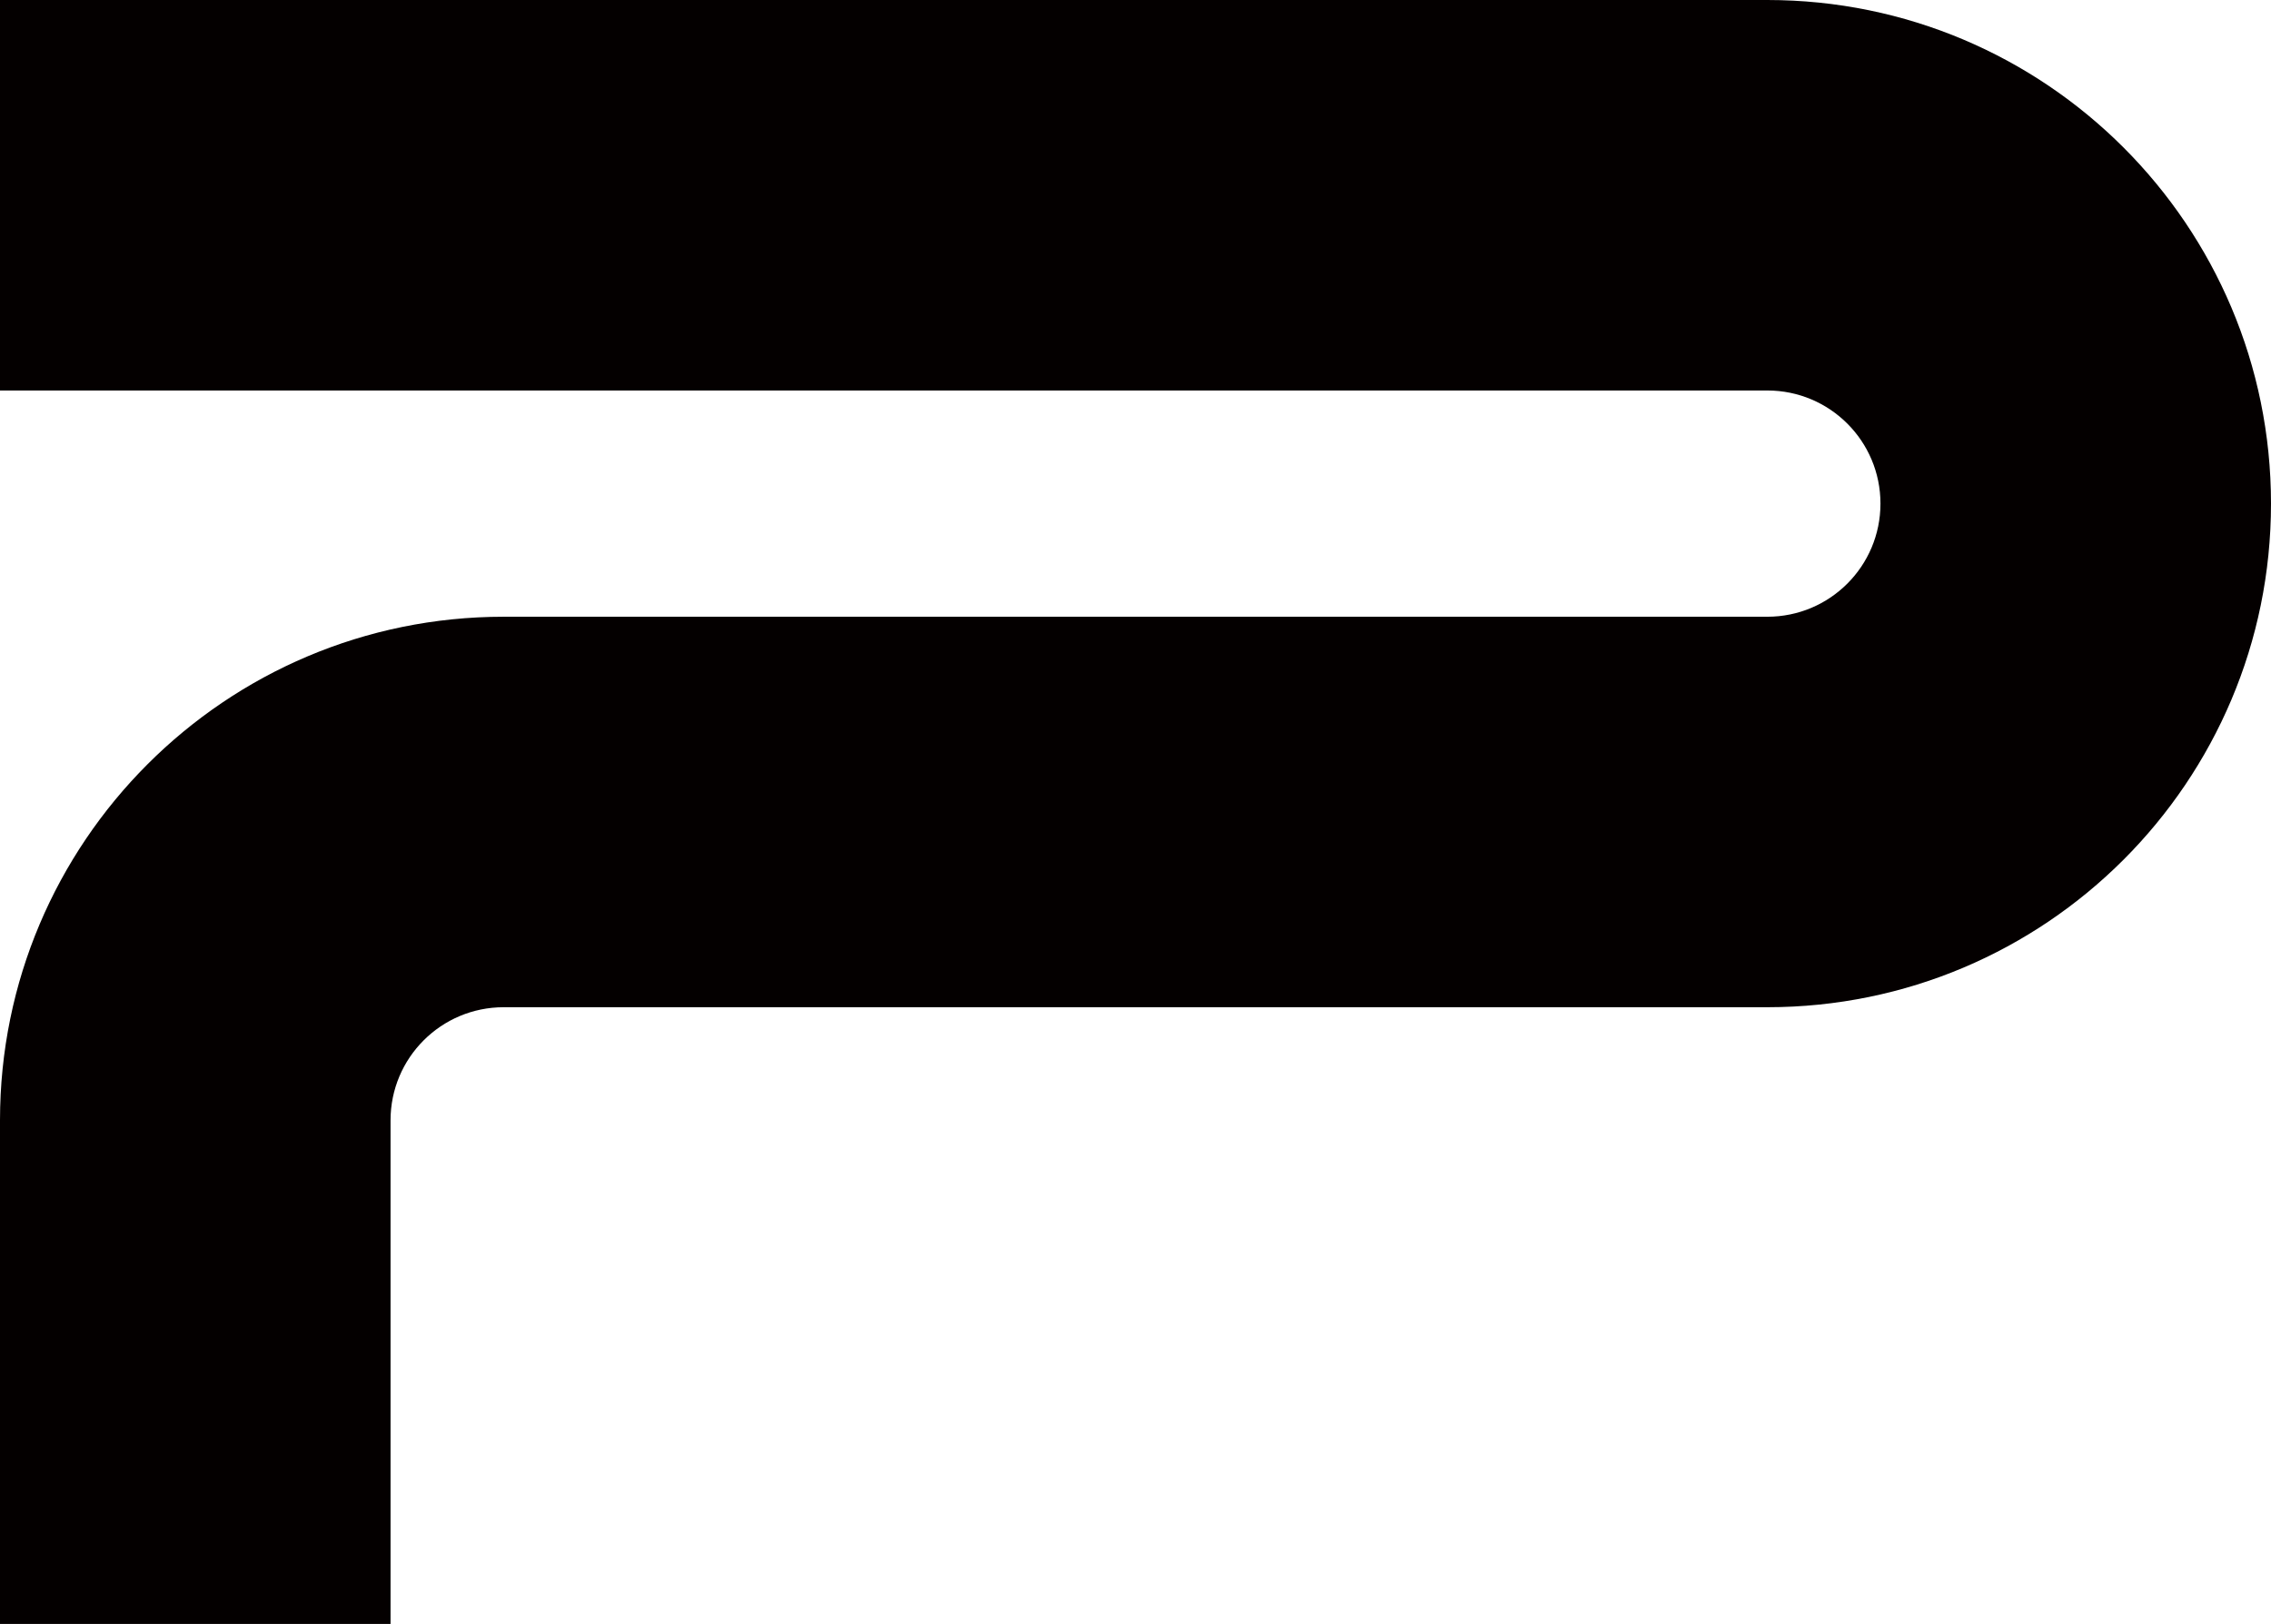 <svg xmlns="http://www.w3.org/2000/svg" version="1.1" xmlns:xlink="http://www.w3.org/1999/xlink" width="135.49" height="96.9"><svg id="SvgjsSvg1003" data-name="图层 2" xmlns="http://www.w3.org/2000/svg" viewBox="0 0 135.49 96.9">
  <defs>
    <style>
      .cls-1 {
        fill: #040000;
        stroke-width: 0px;
      }
    </style>
  </defs>
  <g id="SvgjsG1002" data-name="图层">
    <path class="cls-1" d="m105.44,0H0v23.3h105.44c3.73,0,6.75,3.02,6.75,6.75s-3.02,6.75-6.75,6.75H30.05C13.45,36.8,0,50.26,0,66.85v30.05h23.3v-30.05c0-3.73,3.02-6.75,6.75-6.75h75.39c16.6,0,30.05-13.45,30.05-30.05h0c0-16.6-13.45-30.05-30.05-30.05Z"></path>
  </g>
</svg><style>@media (prefers-color-scheme: light) { :root { filter: none; } }
@media (prefers-color-scheme: dark) { :root { filter: none; } }
</style></svg>